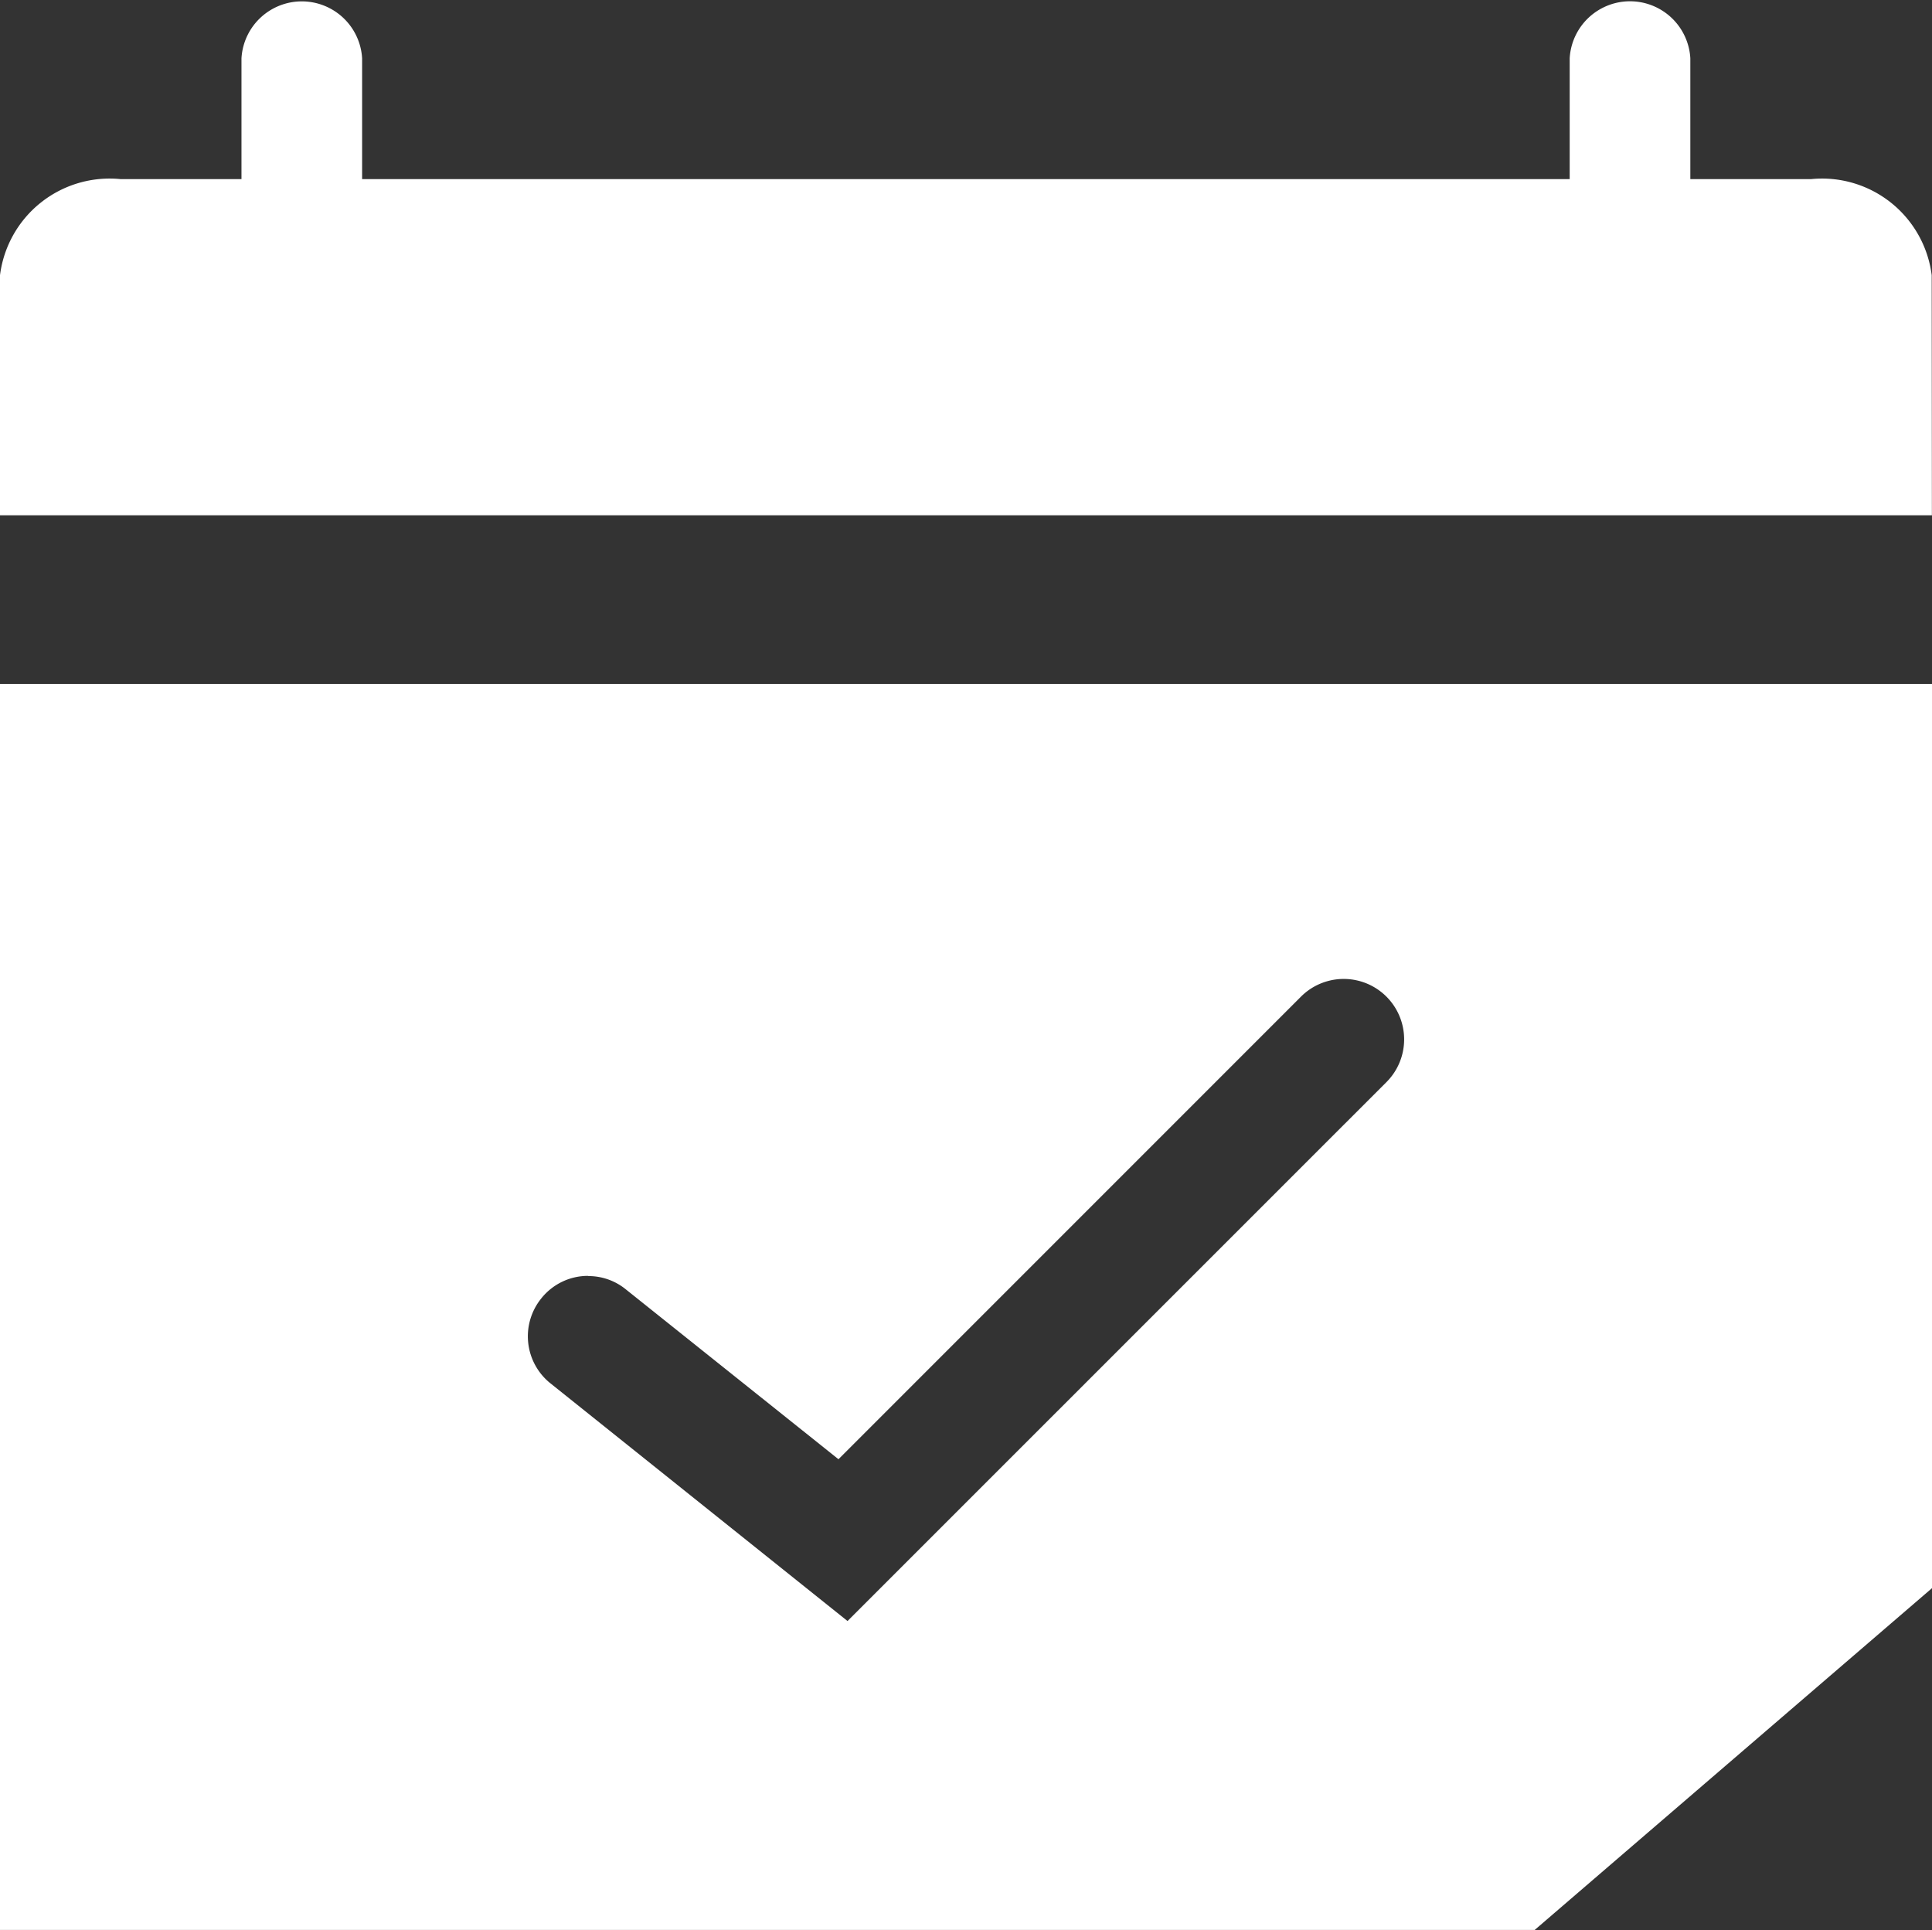 <svg xmlns="http://www.w3.org/2000/svg" width="19.634" height="19.612" viewBox="0 0 19.634 19.612"><rect x="0" y="0" width="19.634" height="19.612" fill="#333333" stroke="none"/><path d="M8562.594,2059.8H8547V2047.14h19.634v9.187l-4.039,3.474Zm-9.616-6.646a.606.606,0,0,0-.478.23.612.612,0,0,0,.094.862l3.019,2.415,5.477-5.476a.614.614,0,0,0-.869-.868l-4.7,4.7-2.161-1.726A.6.6,0,0,0,8552.978,2053.156Z" transform="translate(-8547 -2040.19)" fill="#fff"/><path d="M65.226,2.551H64V.71a.614.614,0,0,1,1.226,0Z" transform="translate(-61.546 -0.117)" fill="#fff"/><path d="M417.226,2.551H416V.71a.614.614,0,0,1,1.226,0Z" transform="translate(-400.048 -0.118)" fill="#fff"/><path d="M19.633,51.416H0V48.976A1.123,1.123,0,0,1,1.226,48H18.405a1.123,1.123,0,0,1,1.226.976Z" transform="translate(0 -46.18)" fill="#fff"/></svg>